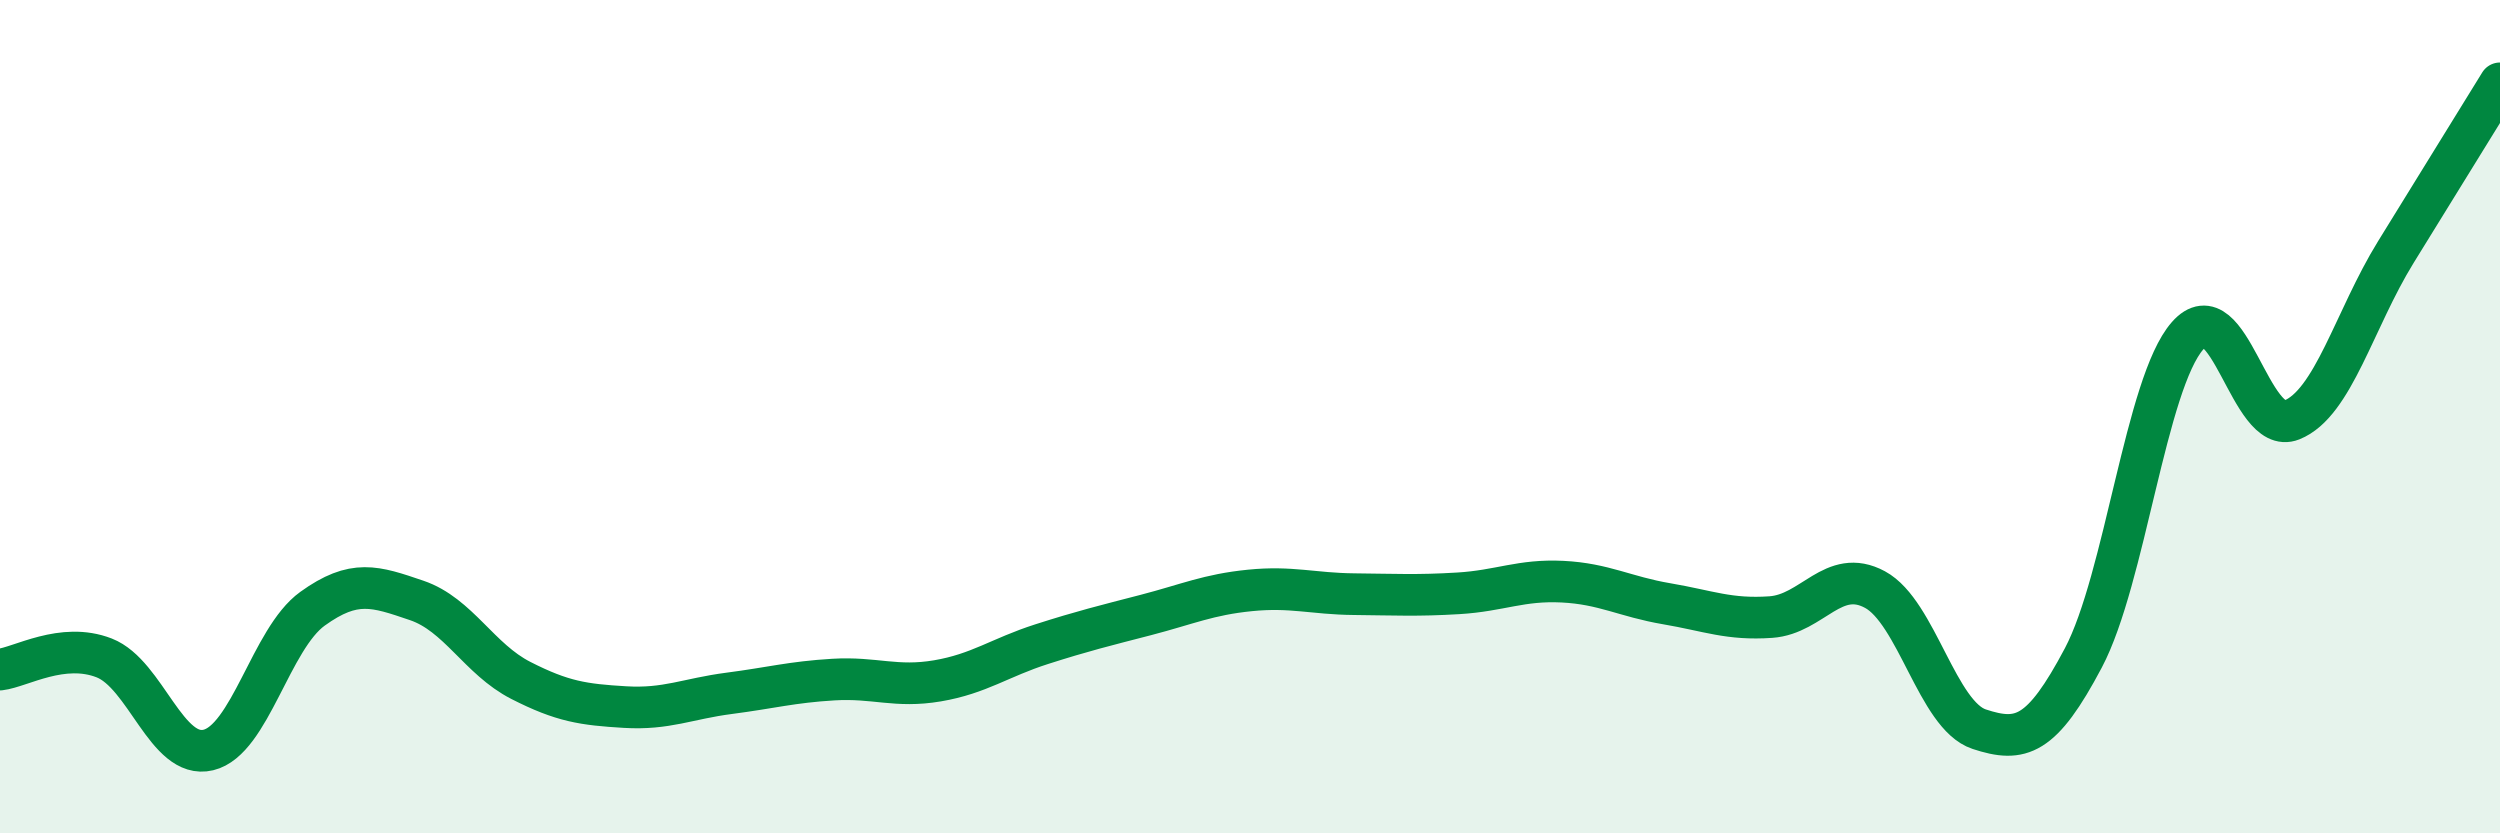 
    <svg width="60" height="20" viewBox="0 0 60 20" xmlns="http://www.w3.org/2000/svg">
      <path
        d="M 0,16.07 C 0.5,16.01 1.5,15.4 2.5,15.79 C 3.5,16.18 4,18.24 5,18 C 6,17.76 6.5,15.33 7.5,14.61 C 8.5,13.89 9,14.07 10,14.41 C 11,14.75 11.5,15.82 12.5,16.33 C 13.5,16.84 14,16.91 15,16.97 C 16,17.03 16.5,16.77 17.5,16.64 C 18.5,16.51 19,16.37 20,16.31 C 21,16.25 21.5,16.51 22.5,16.34 C 23.5,16.17 24,15.78 25,15.46 C 26,15.14 26.5,15.02 27.5,14.76 C 28.5,14.5 29,14.27 30,14.17 C 31,14.07 31.5,14.25 32.5,14.26 C 33.5,14.27 34,14.3 35,14.24 C 36,14.18 36.5,13.91 37.5,13.96 C 38.5,14.01 39,14.32 40,14.49 C 41,14.66 41.5,14.88 42.5,14.81 C 43.5,14.74 44,13.61 45,14.15 C 46,14.69 46.5,17.17 47.5,17.5 C 48.5,17.83 49,17.68 50,15.79 C 51,13.9 51.5,9.2 52.5,8.06 C 53.5,6.92 54,10.48 55,10.08 C 56,9.68 56.5,7.67 57.5,6.05 C 58.5,4.43 59.5,2.81 60,2L60 20L0 20Z"
        fill="#008740"
        opacity="0.1"
        stroke-linecap="round"
        stroke-linejoin="round"
      />
      <path
        d="M 0,16.07 C 0.5,16.01 1.5,15.4 2.5,15.79 C 3.5,16.18 4,18.24 5,18 C 6,17.76 6.5,15.33 7.5,14.61 C 8.5,13.89 9,14.07 10,14.41 C 11,14.75 11.5,15.82 12.5,16.33 C 13.5,16.84 14,16.91 15,16.97 C 16,17.03 16.5,16.77 17.5,16.64 C 18.5,16.51 19,16.37 20,16.31 C 21,16.25 21.5,16.51 22.5,16.34 C 23.5,16.17 24,15.78 25,15.46 C 26,15.14 26.5,15.02 27.5,14.76 C 28.5,14.5 29,14.27 30,14.17 C 31,14.07 31.5,14.25 32.5,14.26 C 33.5,14.27 34,14.3 35,14.24 C 36,14.18 36.5,13.91 37.5,13.96 C 38.5,14.01 39,14.32 40,14.49 C 41,14.66 41.5,14.88 42.5,14.81 C 43.5,14.74 44,13.61 45,14.15 C 46,14.69 46.5,17.17 47.5,17.5 C 48.5,17.83 49,17.68 50,15.79 C 51,13.9 51.5,9.2 52.5,8.06 C 53.5,6.92 54,10.48 55,10.08 C 56,9.68 56.5,7.67 57.5,6.05 C 58.5,4.43 59.5,2.81 60,2"
        stroke="#008740"
        stroke-width="1"
        fill="none"
        stroke-linecap="round"
        stroke-linejoin="round"
      />
    </svg>
  